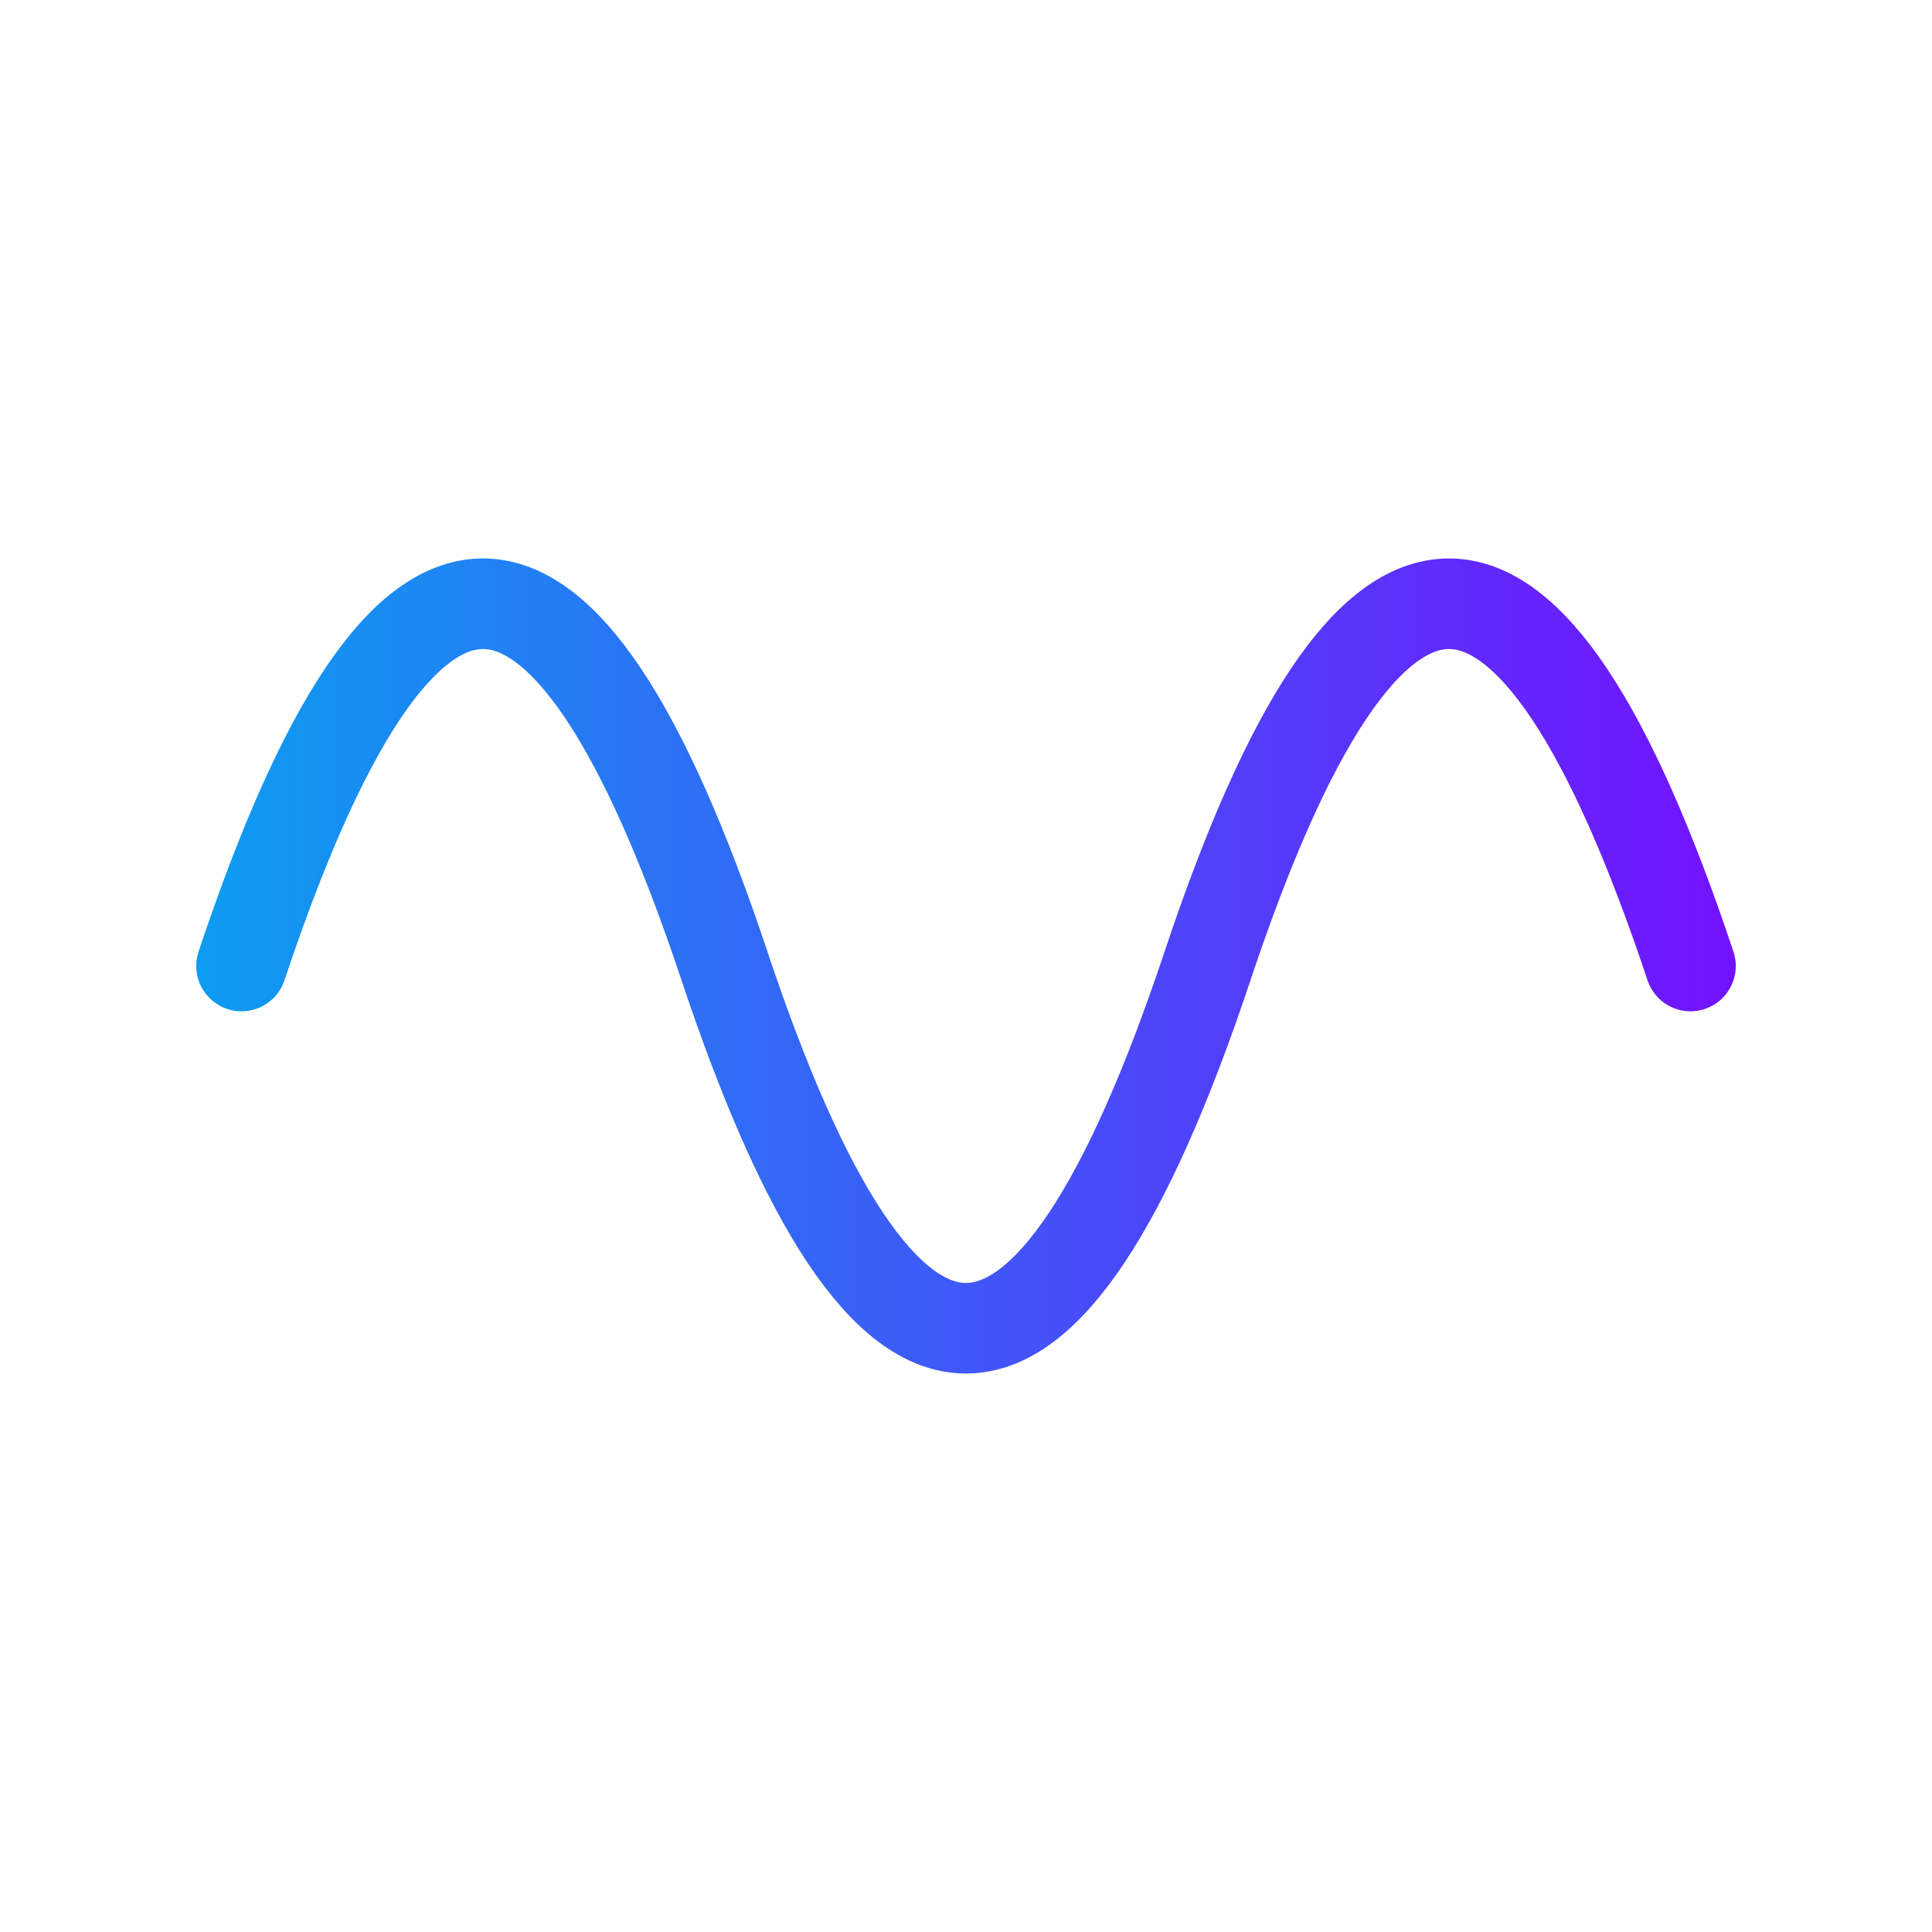 <svg width="64" height="64" viewBox="0 0 64 64" xmlns="http://www.w3.org/2000/svg" fill="none">
  <defs>
    <linearGradient id="gradient" x1="0" y1="0" x2="64" y2="0" gradientUnits="userSpaceOnUse">
      <stop stop-color="#00AEEF"/>
      <stop offset="1" stop-color="#7F00FF"/>
    </linearGradient>
  </defs>

  <!-- Symmetric waveform -->
  <path d="M8,32 
           Q16,8 24,32 
           Q32,56 40,32 
           Q48,8 56,32" 
        stroke="url(#gradient)" 
        stroke-width="3" 
        fill="none" 
        stroke-linecap="round"/>

</svg>
